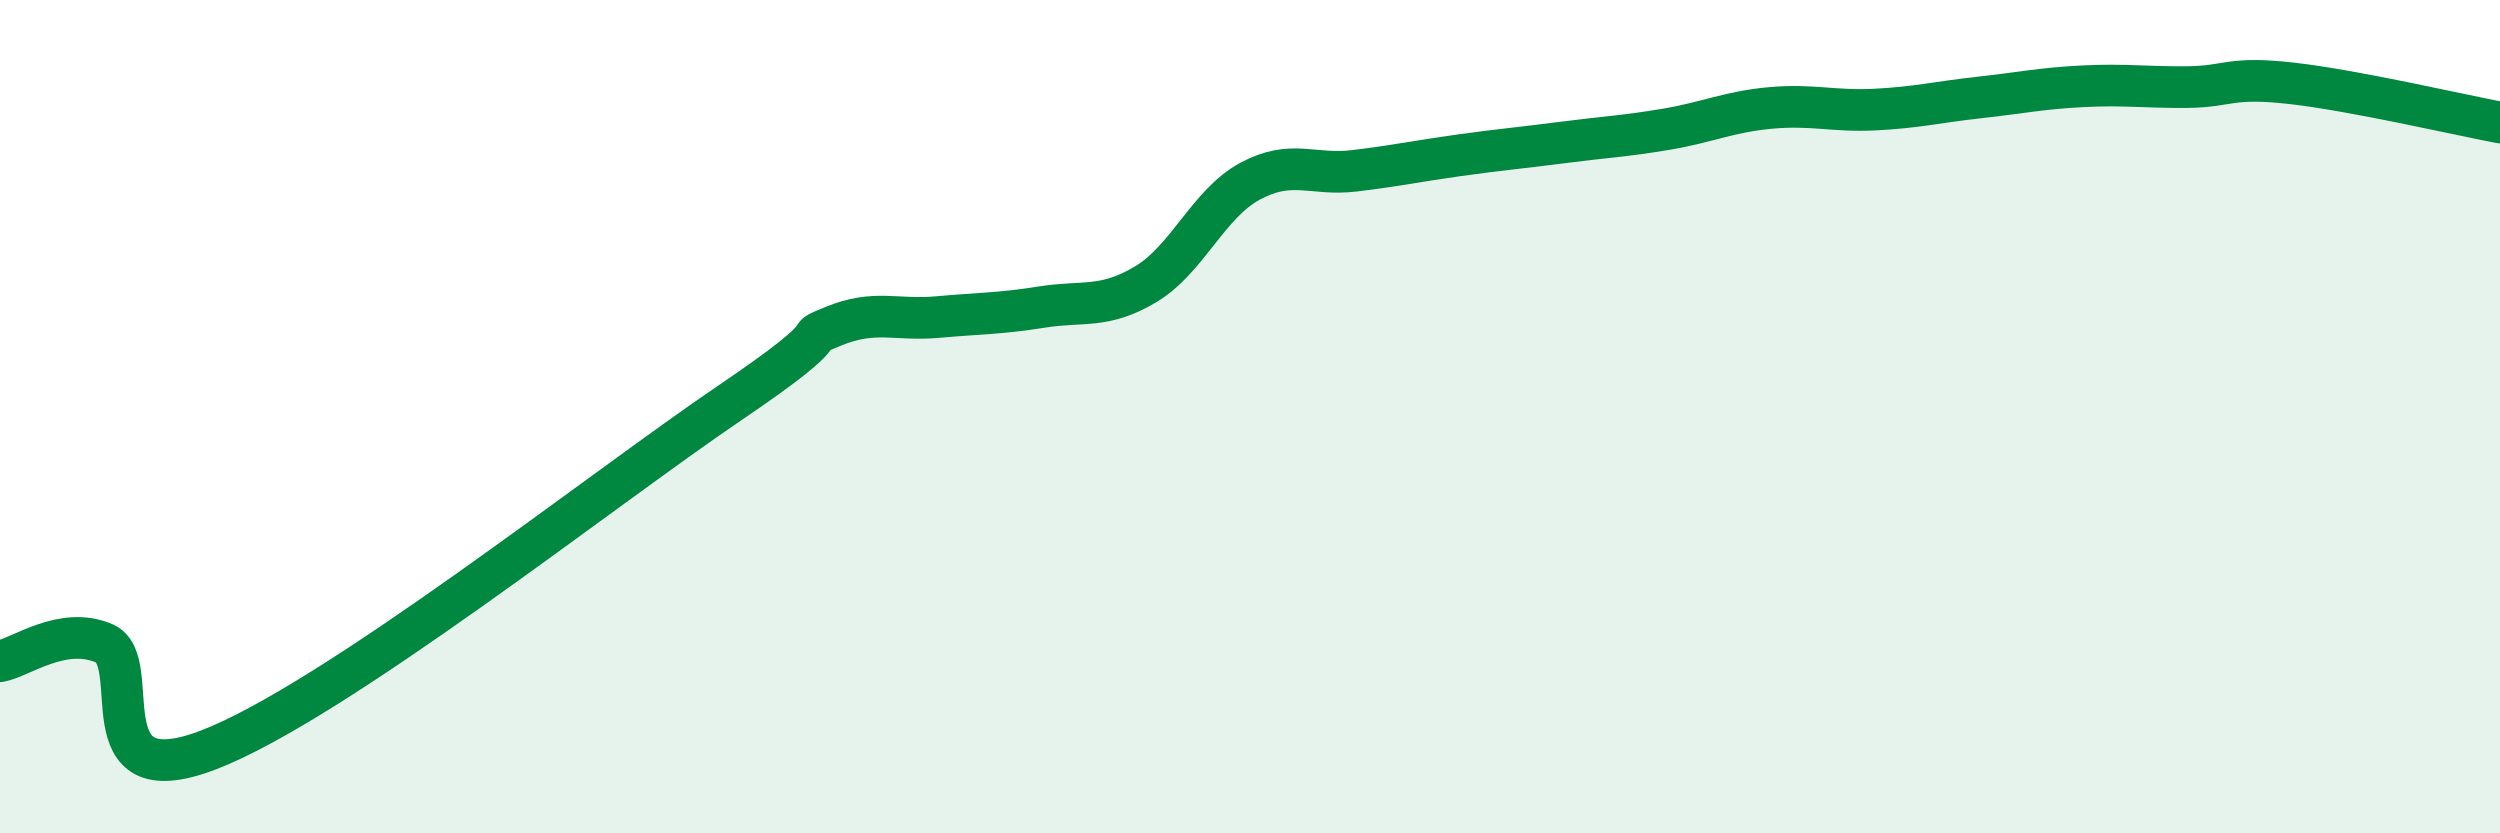 
    <svg width="60" height="20" viewBox="0 0 60 20" xmlns="http://www.w3.org/2000/svg">
      <path
        d="M 0,15.87 C 0.5,15.78 1.5,15.01 2.5,15.44 C 3.5,15.87 2,19.15 5,18 C 8,16.85 14.5,11.71 17.5,9.68 C 20.5,7.65 19,8.24 20,7.83 C 21,7.42 21.5,7.7 22.5,7.61 C 23.5,7.52 24,7.53 25,7.37 C 26,7.21 26.5,7.42 27.5,6.82 C 28.5,6.22 29,4.89 30,4.35 C 31,3.81 31.5,4.22 32.5,4.1 C 33.5,3.98 34,3.87 35,3.73 C 36,3.59 36.5,3.55 37.5,3.42 C 38.5,3.29 39,3.27 40,3.1 C 41,2.93 41.5,2.68 42.5,2.59 C 43.5,2.5 44,2.68 45,2.63 C 46,2.58 46.5,2.45 47.5,2.34 C 48.5,2.23 49,2.12 50,2.07 C 51,2.02 51.5,2.1 52.5,2.09 C 53.5,2.08 53.5,1.83 55,2 C 56.5,2.17 59,2.75 60,2.94L60 20L0 20Z"
        fill="#008740"
        opacity="0.1"
        stroke-linecap="round"
        stroke-linejoin="round"
      />
      <path
        d="M 0,15.87 C 0.5,15.78 1.5,15.01 2.5,15.44 C 3.5,15.87 2,19.15 5,18 C 8,16.85 14.5,11.71 17.5,9.68 C 20.5,7.65 19,8.24 20,7.83 C 21,7.42 21.5,7.7 22.5,7.61 C 23.5,7.52 24,7.53 25,7.37 C 26,7.21 26.5,7.42 27.5,6.82 C 28.5,6.22 29,4.89 30,4.35 C 31,3.81 31.5,4.22 32.5,4.1 C 33.5,3.98 34,3.87 35,3.73 C 36,3.59 36.5,3.55 37.5,3.42 C 38.5,3.29 39,3.27 40,3.1 C 41,2.93 41.5,2.68 42.5,2.59 C 43.5,2.5 44,2.68 45,2.63 C 46,2.58 46.5,2.45 47.5,2.34 C 48.5,2.23 49,2.12 50,2.07 C 51,2.02 51.5,2.1 52.5,2.09 C 53.5,2.08 53.5,1.83 55,2 C 56.5,2.17 59,2.75 60,2.94"
        stroke="#008740"
        stroke-width="1"
        fill="none"
        stroke-linecap="round"
        stroke-linejoin="round"
      />
    </svg>
  